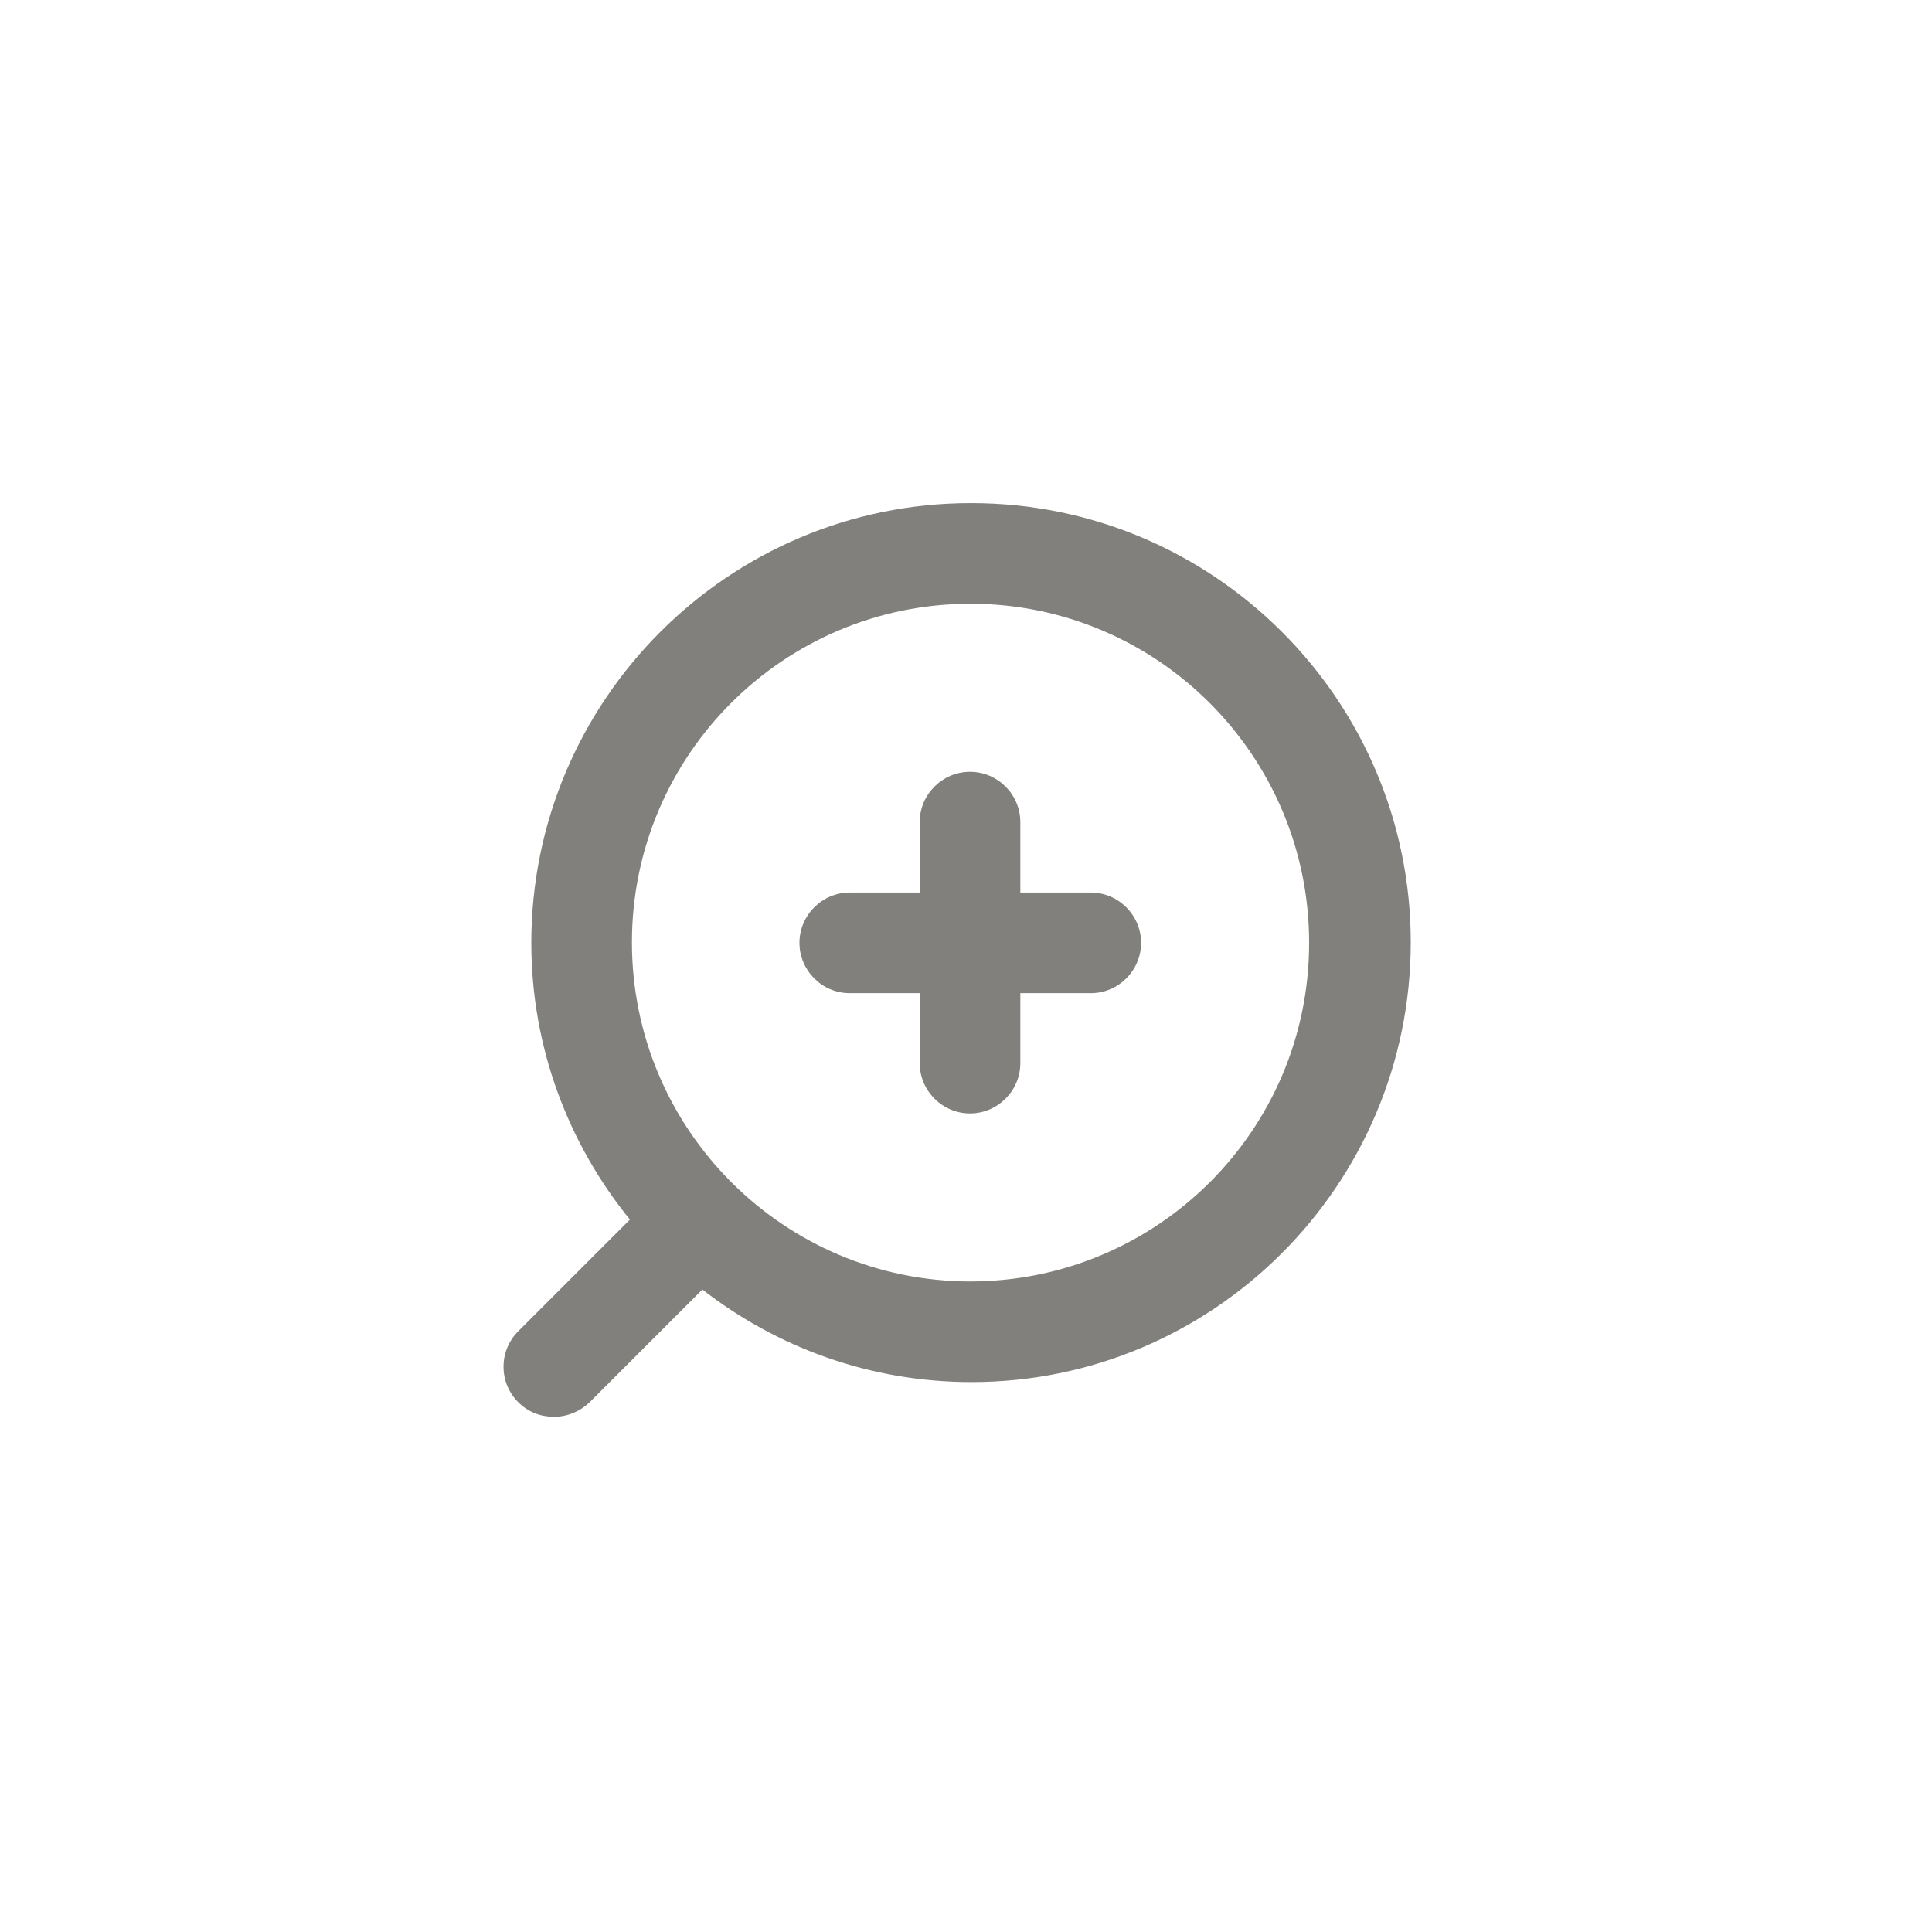 <?xml version="1.0" encoding="UTF-8"?><svg xmlns="http://www.w3.org/2000/svg" viewBox="0 0 38.4 38.4"><defs><style>.cls-1{fill:#81807C;}.cls-1,.cls-2{stroke-width:0px;}.cls-2{fill:#e4e1d9;}</style></defs><g><path class="cls-1" d="m21.68,17.74h-1.4v-1.4c0-.55-.45-1-1-1s-1,.45-1,1v1.4h-1.39c-.55,0-1,.45-1,1s.45,1,1,1h1.39v1.39c0,.55.45,1,1,1s1-.45,1-1v-1.39h1.4c.55,0,1-.45,1-1s-.45-1-1-1Z"/><path class="cls-1" d="m19.29,10h0c-4.81,0-8.73,3.92-8.73,8.74,0,2.08.74,4,1.96,5.5l-2.22,2.22c-.39.39-.39,1.02,0,1.41.2.2.45.29.71.29s.51-.1.71-.29l2.24-2.24c1.48,1.15,3.33,1.84,5.35,1.84,4.81,0,8.73-3.92,8.73-8.74s-3.92-8.73-8.73-8.73Zm0,15.47c-3.71,0-6.73-3.02-6.73-6.74s3.02-6.73,6.73-6.73h0c3.71,0,6.73,3.02,6.73,6.74s-3.02,6.73-6.74,6.73Z"/></g></svg>